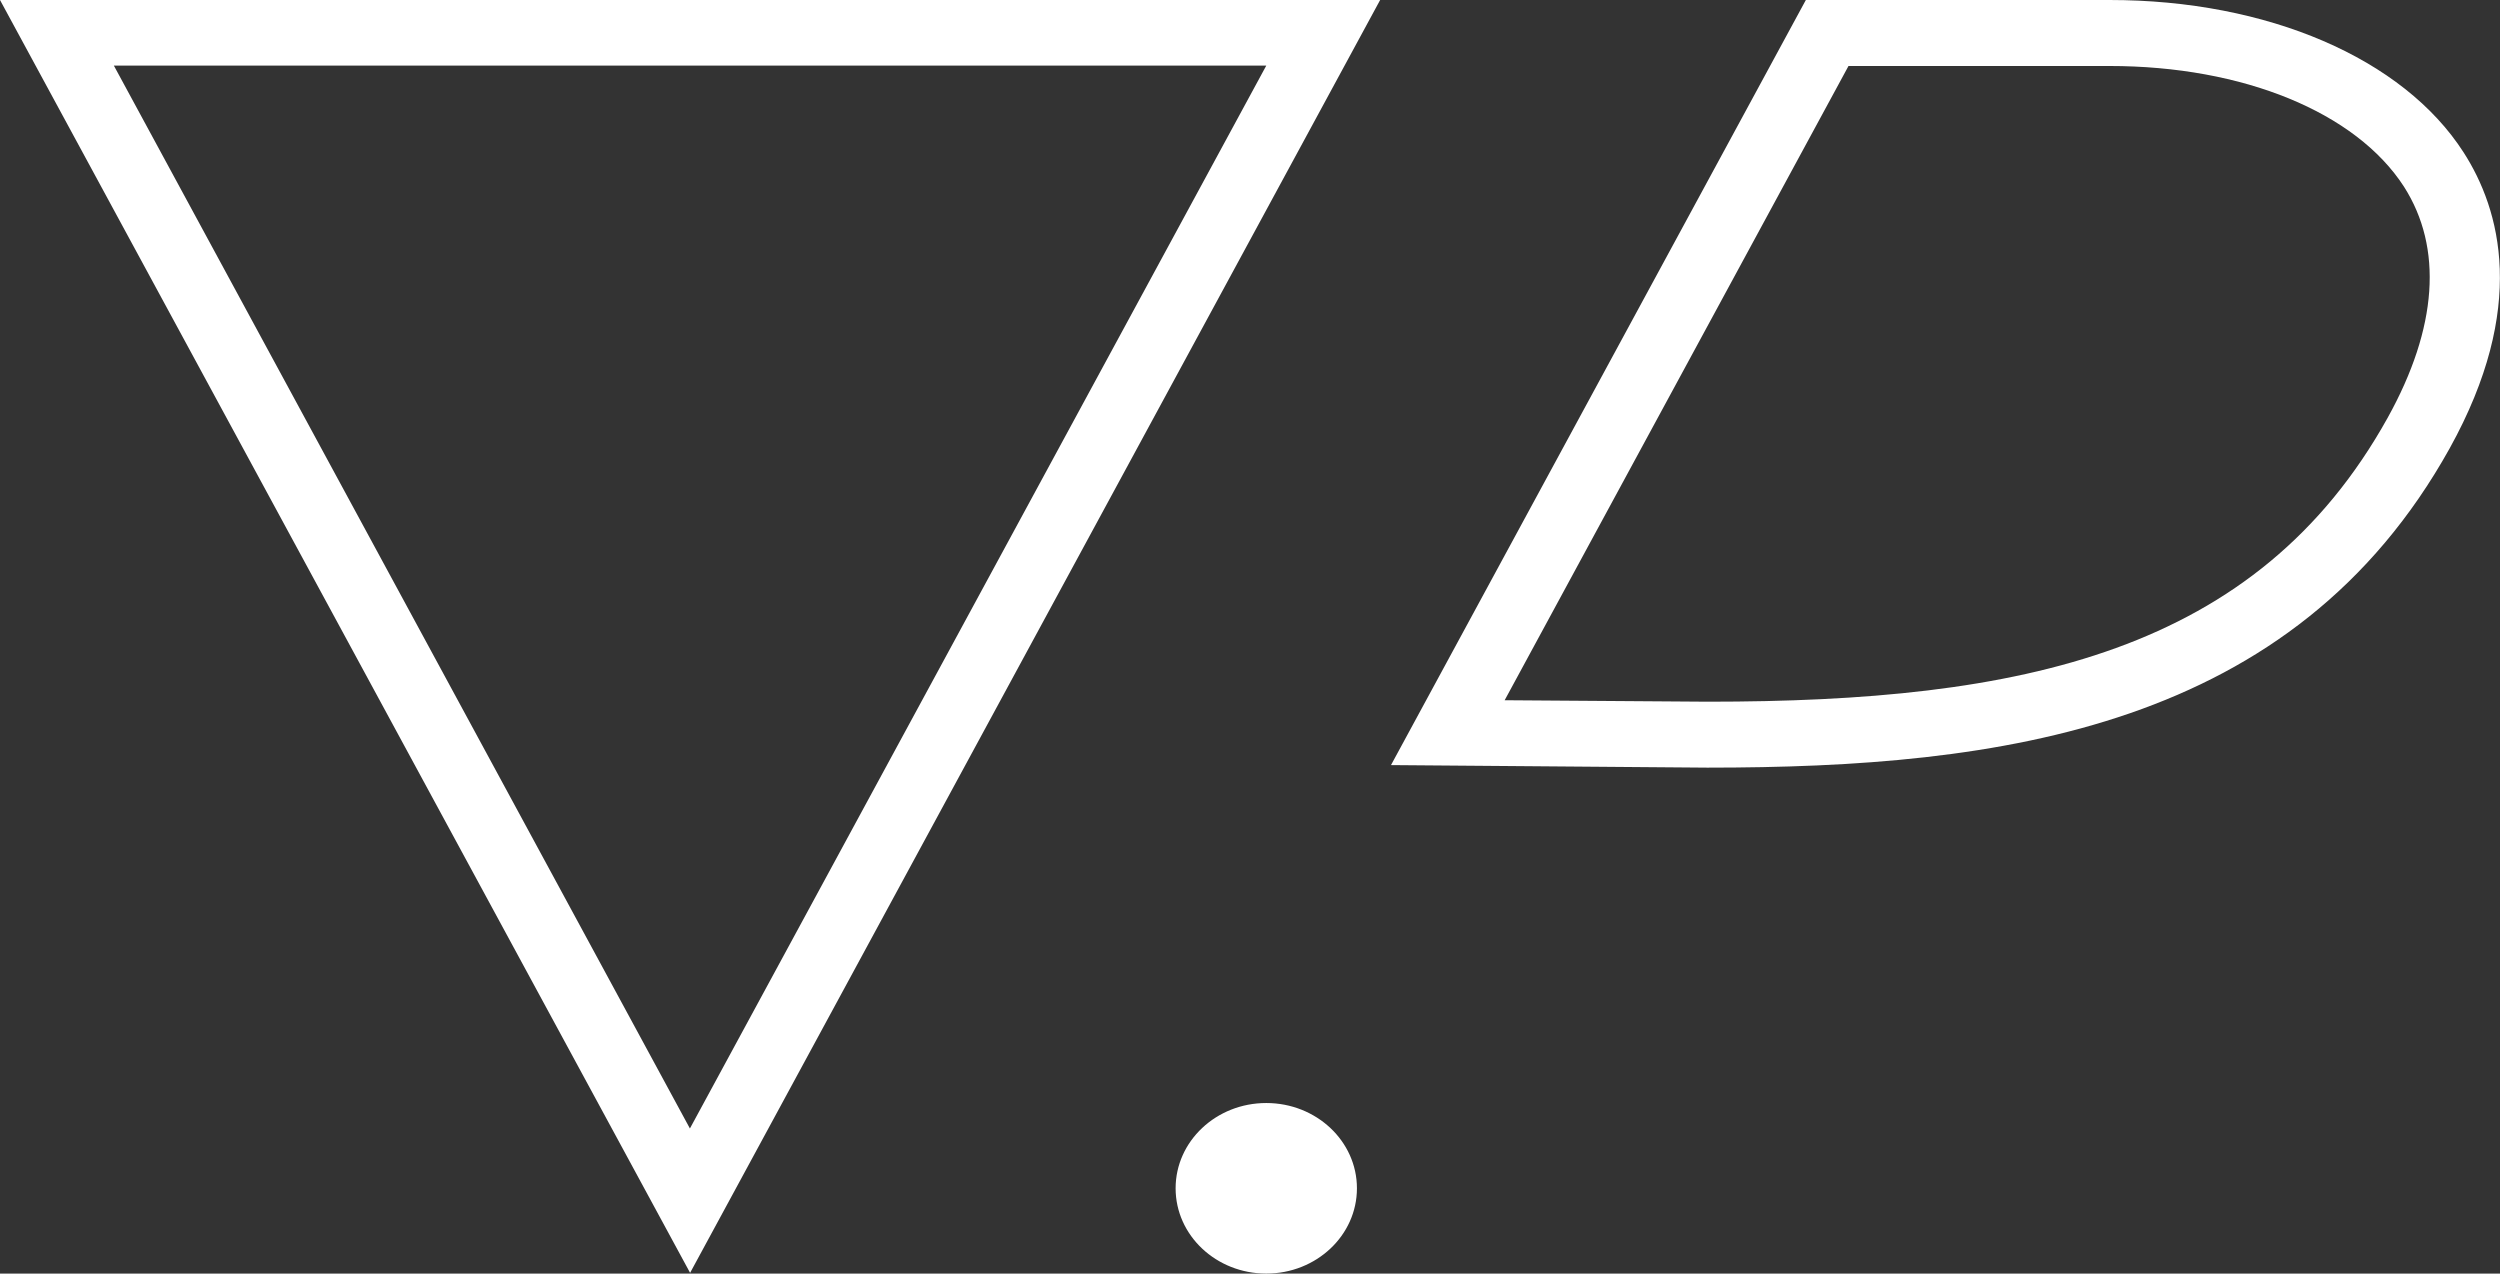 <svg width="53" height="27" viewBox="0 0 53 27" fill="none" xmlns="http://www.w3.org/2000/svg">
<rect x="0" y="0" width="53" height="27" fill="#333333" stroke="none"/>
<g clip-path="url(#clip0_2493_4418)">
<path d="M14.634 26.992L0 0H29.259L14.626 26.992H14.634ZM2.414 1.391L14.626 23.924L26.845 1.391H2.414Z" fill="white"/>
<path d="M36.198 16.274L29.489 16.22L38.284 0H44.722C48.073 0 50.947 1.236 52.228 3.23C53.008 4.443 53.591 6.514 51.933 9.505C48.623 15.455 42.415 16.274 36.198 16.274ZM31.895 14.845L36.207 14.876C42.842 14.876 47.843 13.848 50.619 8.856C51.678 6.947 51.793 5.255 50.964 3.957C49.945 2.38 47.556 1.399 44.722 1.399H39.188L31.895 14.852V14.845Z" fill="white"/>
<path d="M26.845 27C27.906 27 28.767 26.191 28.767 25.192C28.767 24.193 27.906 23.384 26.845 23.384C25.784 23.384 24.923 24.193 24.923 25.192C24.923 26.191 25.784 27 26.845 27Z" fill="white"/>
</g>
<defs>
<clipPath id="clip0_2493_4418">
<rect width="53" height="27" fill="white"/>
</clipPath>
</defs>
</svg>
